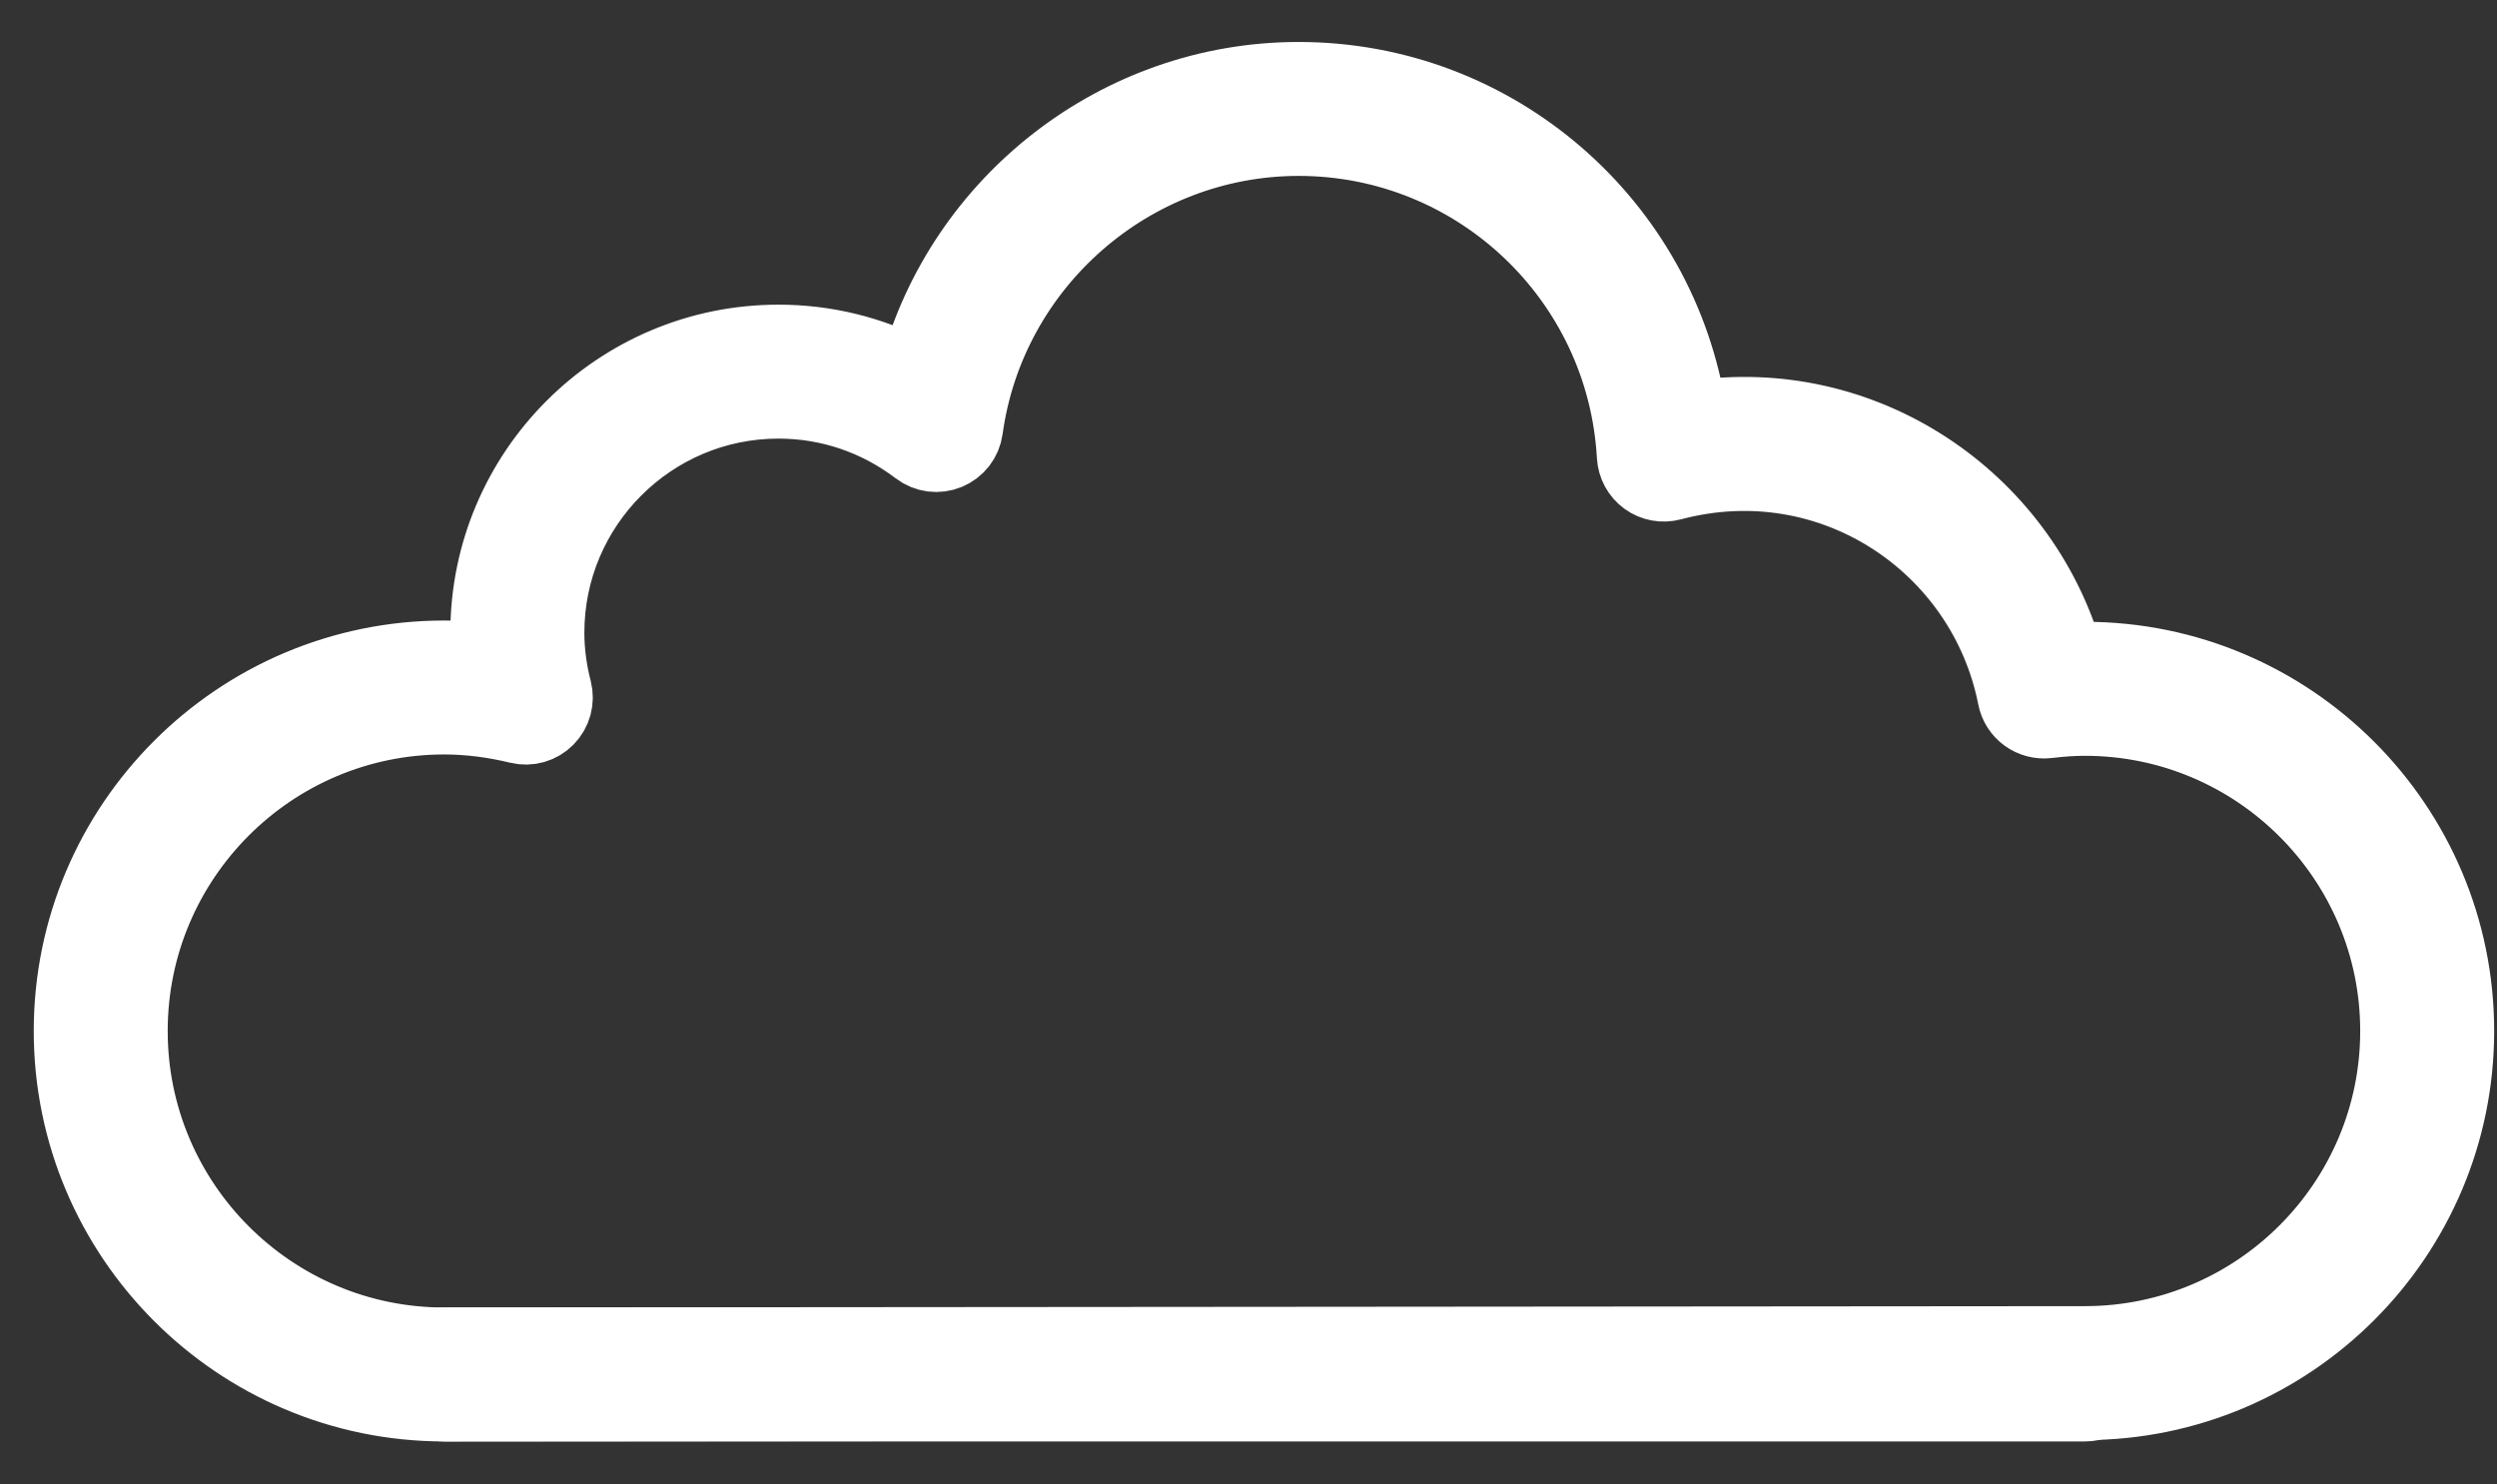 <?xml version="1.0" encoding="UTF-8"?>
<svg width="37px" height="22px" viewBox="0 0 37 22" version="1.1" xmlns="http://www.w3.org/2000/svg" xmlns:xlink="http://www.w3.org/1999/xlink">
    <rect x="0" y="0" width="37" height="22" fill="#333333" stroke="none"/>
    <title>0C5047F8-BAAF-45CE-8884-953D8D5752AE</title>
    <g id="pillar-page-template" stroke="none" stroke-width="1" fill="none" fill-rule="evenodd">
        <g id="SPC-Pillar-page" transform="translate(-387, -10045)" fill="#FFFFFF" stroke="#FFFFFF">
            <g id="Flexibility-icon" transform="translate(388, 10046)">
                <path d="M5.583,9.681 C3.048,9.681 0.985,11.743 0.985,14.279 C0.985,16.814 3.048,18.877 5.583,18.877 C7.007,18.877 12.545,18.872 18.009,18.867 C23.33,18.862 28.58,18.857 29.894,18.857 C32.419,18.857 34.473,16.803 34.473,14.279 C34.473,11.754 32.419,9.701 29.894,9.701 C29.729,9.701 29.549,9.712 29.346,9.737 C29.09,9.767 28.853,9.596 28.804,9.343 C28.366,7.114 26.129,5.589 23.781,6.213 C23.638,6.251 23.485,6.223 23.365,6.136 C23.245,6.049 23.171,5.912 23.162,5.764 C23.017,3.153 20.856,1.107 18.243,1.107 C15.793,1.107 13.694,2.938 13.361,5.366 C13.337,5.54 13.223,5.687 13.061,5.754 C12.899,5.821 12.714,5.797 12.575,5.691 C11.981,5.239 11.275,5 10.535,5 C8.673,5 7.159,6.515 7.159,8.376 C7.159,8.649 7.195,8.931 7.269,9.216 C7.312,9.384 7.263,9.562 7.141,9.685 C7.02,9.808 6.843,9.858 6.675,9.817 C6.304,9.727 5.937,9.681 5.583,9.681 M5.583,19.862 C2.505,19.862 6.10920199e-05,17.357 6.10920199e-05,14.279 C6.10920199e-05,11.2 2.505,8.696 5.583,8.696 C5.783,8.696 5.985,8.707 6.189,8.731 C6.178,8.612 6.173,8.494 6.173,8.376 C6.173,5.972 8.13,4.015 10.535,4.015 C11.239,4.015 11.918,4.182 12.533,4.502 C13.218,1.959 15.554,0.122 18.243,0.122 C21.187,0.122 23.653,2.286 24.088,5.144 C26.629,4.755 28.98,6.361 29.665,8.721 C29.744,8.717 29.82,8.715 29.894,8.715 C32.962,8.715 35.458,11.211 35.458,14.279 C35.458,17.346 32.962,19.842 29.894,19.842 C28.58,19.842 23.33,19.847 18.01,19.852 C12.546,19.857 7.008,19.862 5.583,19.862" id="Fill-1"></path>
                <path d="M29.894,19.862 L5.583,19.862 C5.311,19.862 5.091,19.641 5.091,19.369 C5.091,19.097 5.311,18.877 5.583,18.877 L29.894,18.877 C30.167,18.877 30.387,19.097 30.387,19.369 C30.387,19.641 30.167,19.862 29.894,19.862" id="Fill-4"></path>
            </g>
        </g>
    </g>
</svg>